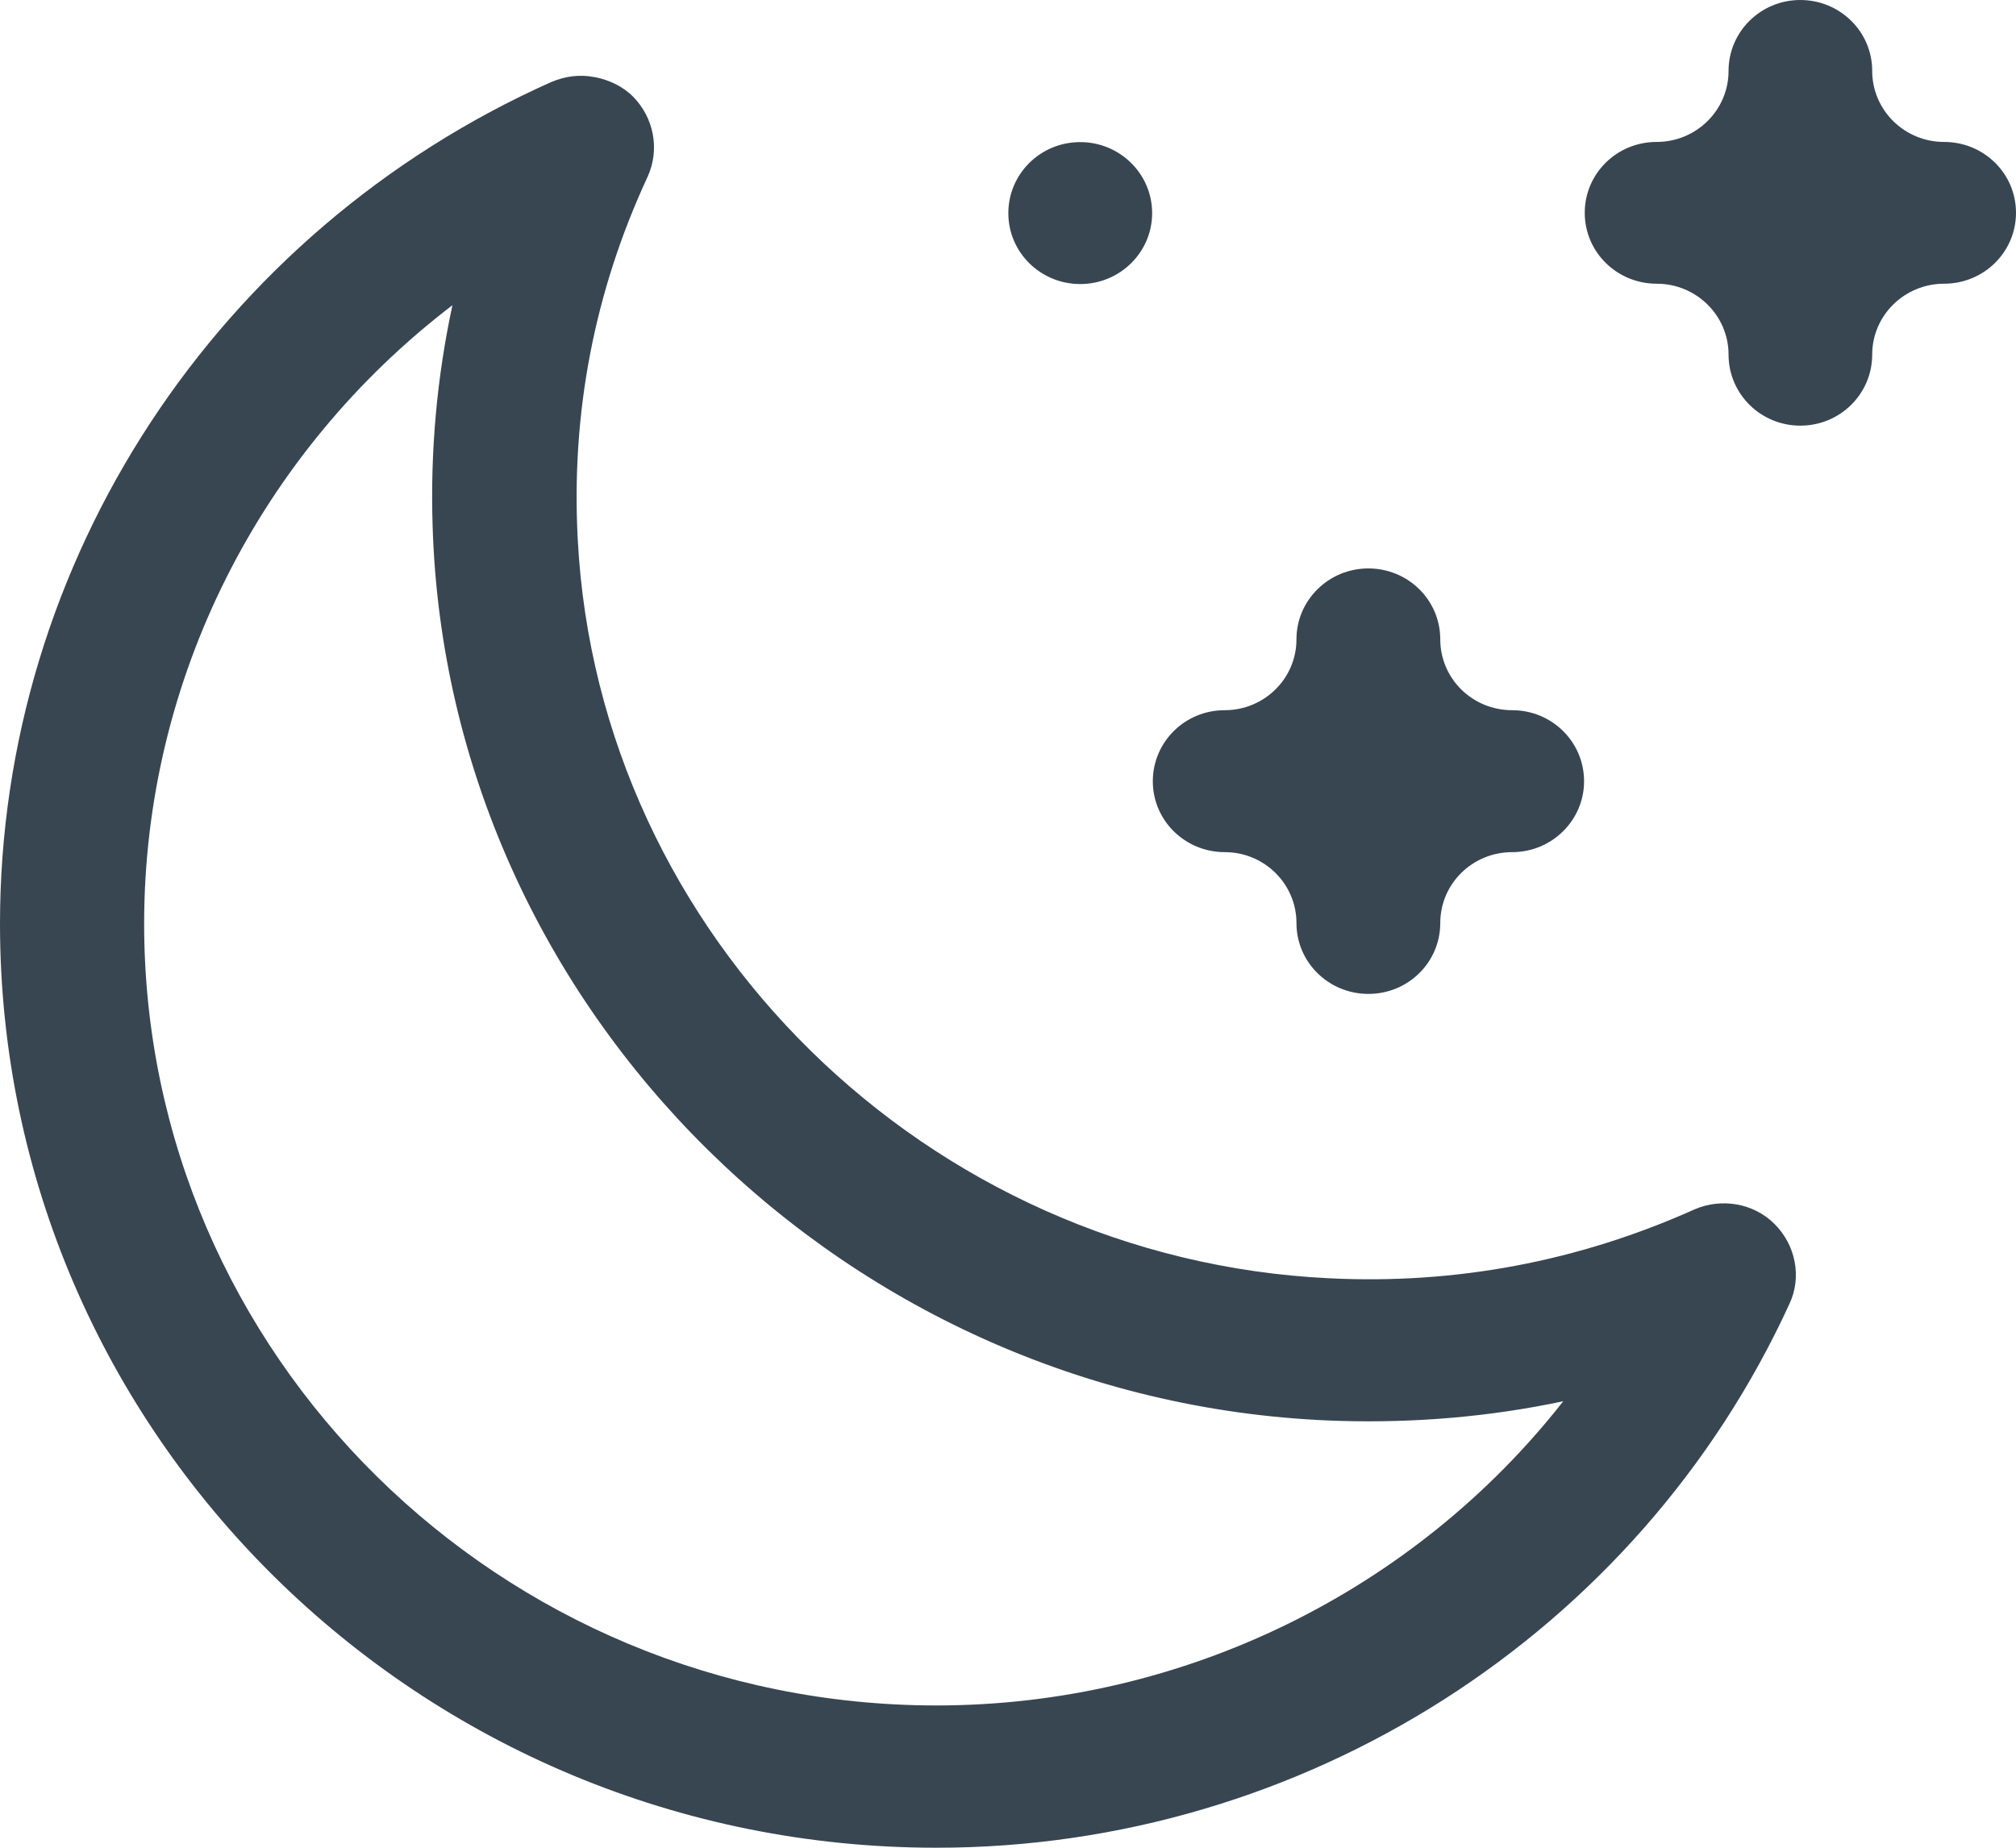 <svg width="12" height="11" viewBox="0 0 12 11" fill="none" xmlns="http://www.w3.org/2000/svg">
<path d="M10.289 0.422C10.289 0.657 10.096 0.845 9.861 0.845C9.623 0.845 9.433 1.034 9.433 1.267C9.433 1.501 9.625 1.689 9.861 1.689C10.098 1.689 10.289 1.879 10.289 2.111C10.289 2.346 10.481 2.534 10.716 2.534C10.954 2.534 11.144 2.344 11.144 2.111C11.144 1.877 11.337 1.689 11.572 1.689C11.81 1.689 12 1.499 12 1.267C12 1.032 11.808 0.845 11.572 0.845C11.335 0.845 11.144 0.655 11.144 0.422C11.144 0.188 10.952 0 10.716 0C10.479 0 10.289 0.19 10.289 0.422ZM3.537 0.459C3.452 0.442 3.366 0.453 3.282 0.488C1.29 1.377 0 3.343 0 5.499C0 8.534 2.499 11 5.574 11C7.759 11 9.751 9.727 10.652 7.761C10.726 7.603 10.689 7.411 10.561 7.285C10.438 7.163 10.247 7.13 10.086 7.2C9.395 7.51 8.665 7.647 7.914 7.61C5.519 7.496 3.562 5.575 3.439 3.211C3.399 2.462 3.537 1.736 3.855 1.052C3.929 0.889 3.892 0.701 3.768 0.575C3.706 0.513 3.625 0.476 3.541 0.459H3.537ZM6.002 1.269C6.002 1.503 6.194 1.691 6.43 1.691C6.667 1.691 6.858 1.501 6.858 1.269C6.858 1.034 6.665 0.846 6.43 0.846C6.192 0.846 6.002 1.036 6.002 1.269ZM2.693 1.817C2.601 2.245 2.561 2.685 2.575 3.128C2.661 6.014 5.052 8.372 7.976 8.459C8.426 8.472 8.871 8.434 9.305 8.342C8.424 9.466 7.05 10.153 5.574 10.153C2.975 10.153 0.858 8.064 0.858 5.499C0.858 4.04 1.554 2.687 2.693 1.817ZM7.717 3.806C7.717 4.04 7.525 4.228 7.29 4.228C7.052 4.228 6.862 4.418 6.862 4.651C6.862 4.885 7.054 5.073 7.29 5.073C7.527 5.073 7.717 5.263 7.717 5.495C7.717 5.73 7.91 5.917 8.145 5.917C8.383 5.917 8.573 5.728 8.573 5.495C8.573 5.261 8.765 5.073 9.001 5.073C9.238 5.073 9.429 4.883 9.429 4.651C9.429 4.416 9.237 4.228 9.001 4.228C8.763 4.228 8.573 4.039 8.573 3.806C8.573 3.572 8.381 3.384 8.145 3.384C7.908 3.384 7.717 3.574 7.717 3.806Z" fill="#384652"/>
</svg>
